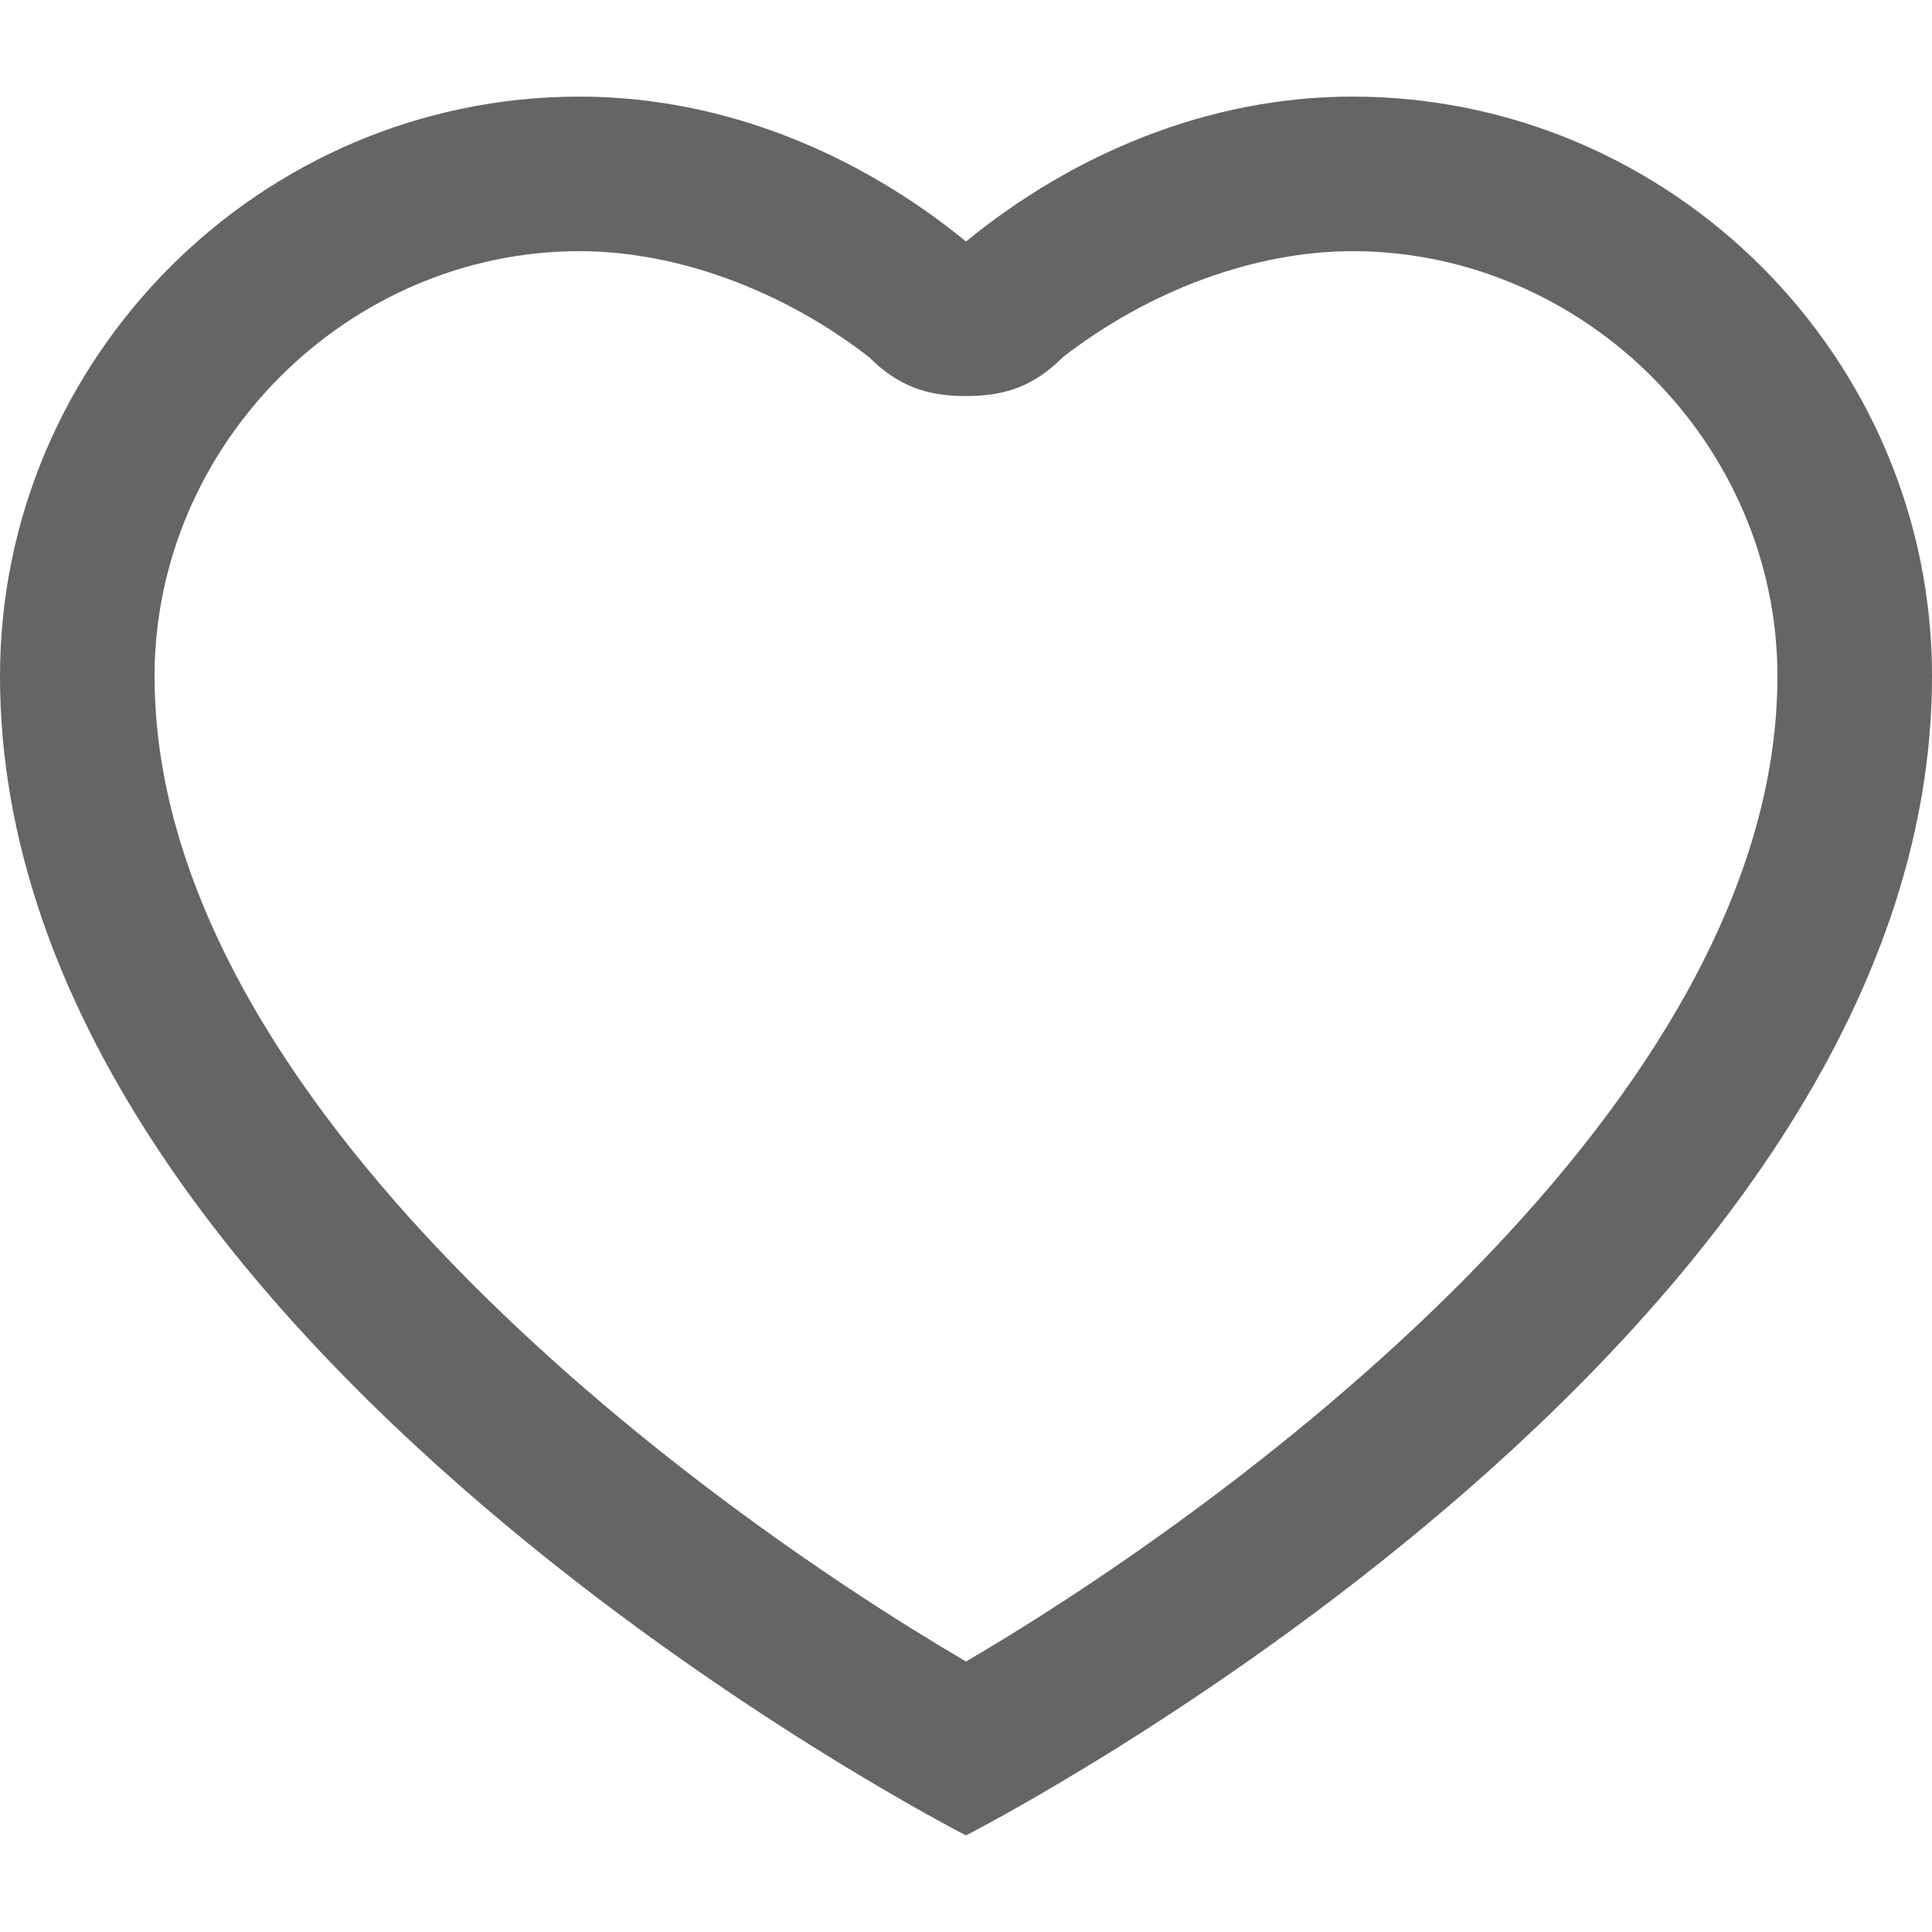 <?xml version="1.0" encoding="utf-8"?>
<!-- Generator: Adobe Illustrator 27.1.0, SVG Export Plug-In . SVG Version: 6.00 Build 0)  -->
<svg version="1.1" id="Layer_1" xmlns="http://www.w3.org/2000/svg" xmlns:xlink="http://www.w3.org/1999/xlink" x="0px" y="0px"
	 viewBox="0 0 20 20" style="enable-background:new 0 0 20 20;" xml:space="preserve">
<style type="text/css">
	.st0{fill:#666564;}
</style>
<g>
	<g>
		<path class="st0" d="M14,2.6c2.4,0,4.4,2,4.4,4.4c0,4.4-5.5,8.5-8.4,10.2C7.1,15.5,1.6,11.4,1.6,7c0-2.4,2-4.4,4.4-4.4
			c1,0,2.1,0.4,3,1.1C9.3,4,9.6,4.1,10,4.1s0.7-0.1,1-0.4C11.9,3,13,2.6,14,2.6 M14,1c-1.5,0-2.9,0.6-4,1.5C8.9,1.6,7.5,1,6,1
			C2.7,1,0,3.7,0,7c0,6.9,10,12,10,12s10-5.1,10-12C20,3.7,17.3,1,14,1L14,1z"/>
	</g>
</g>
</svg>
